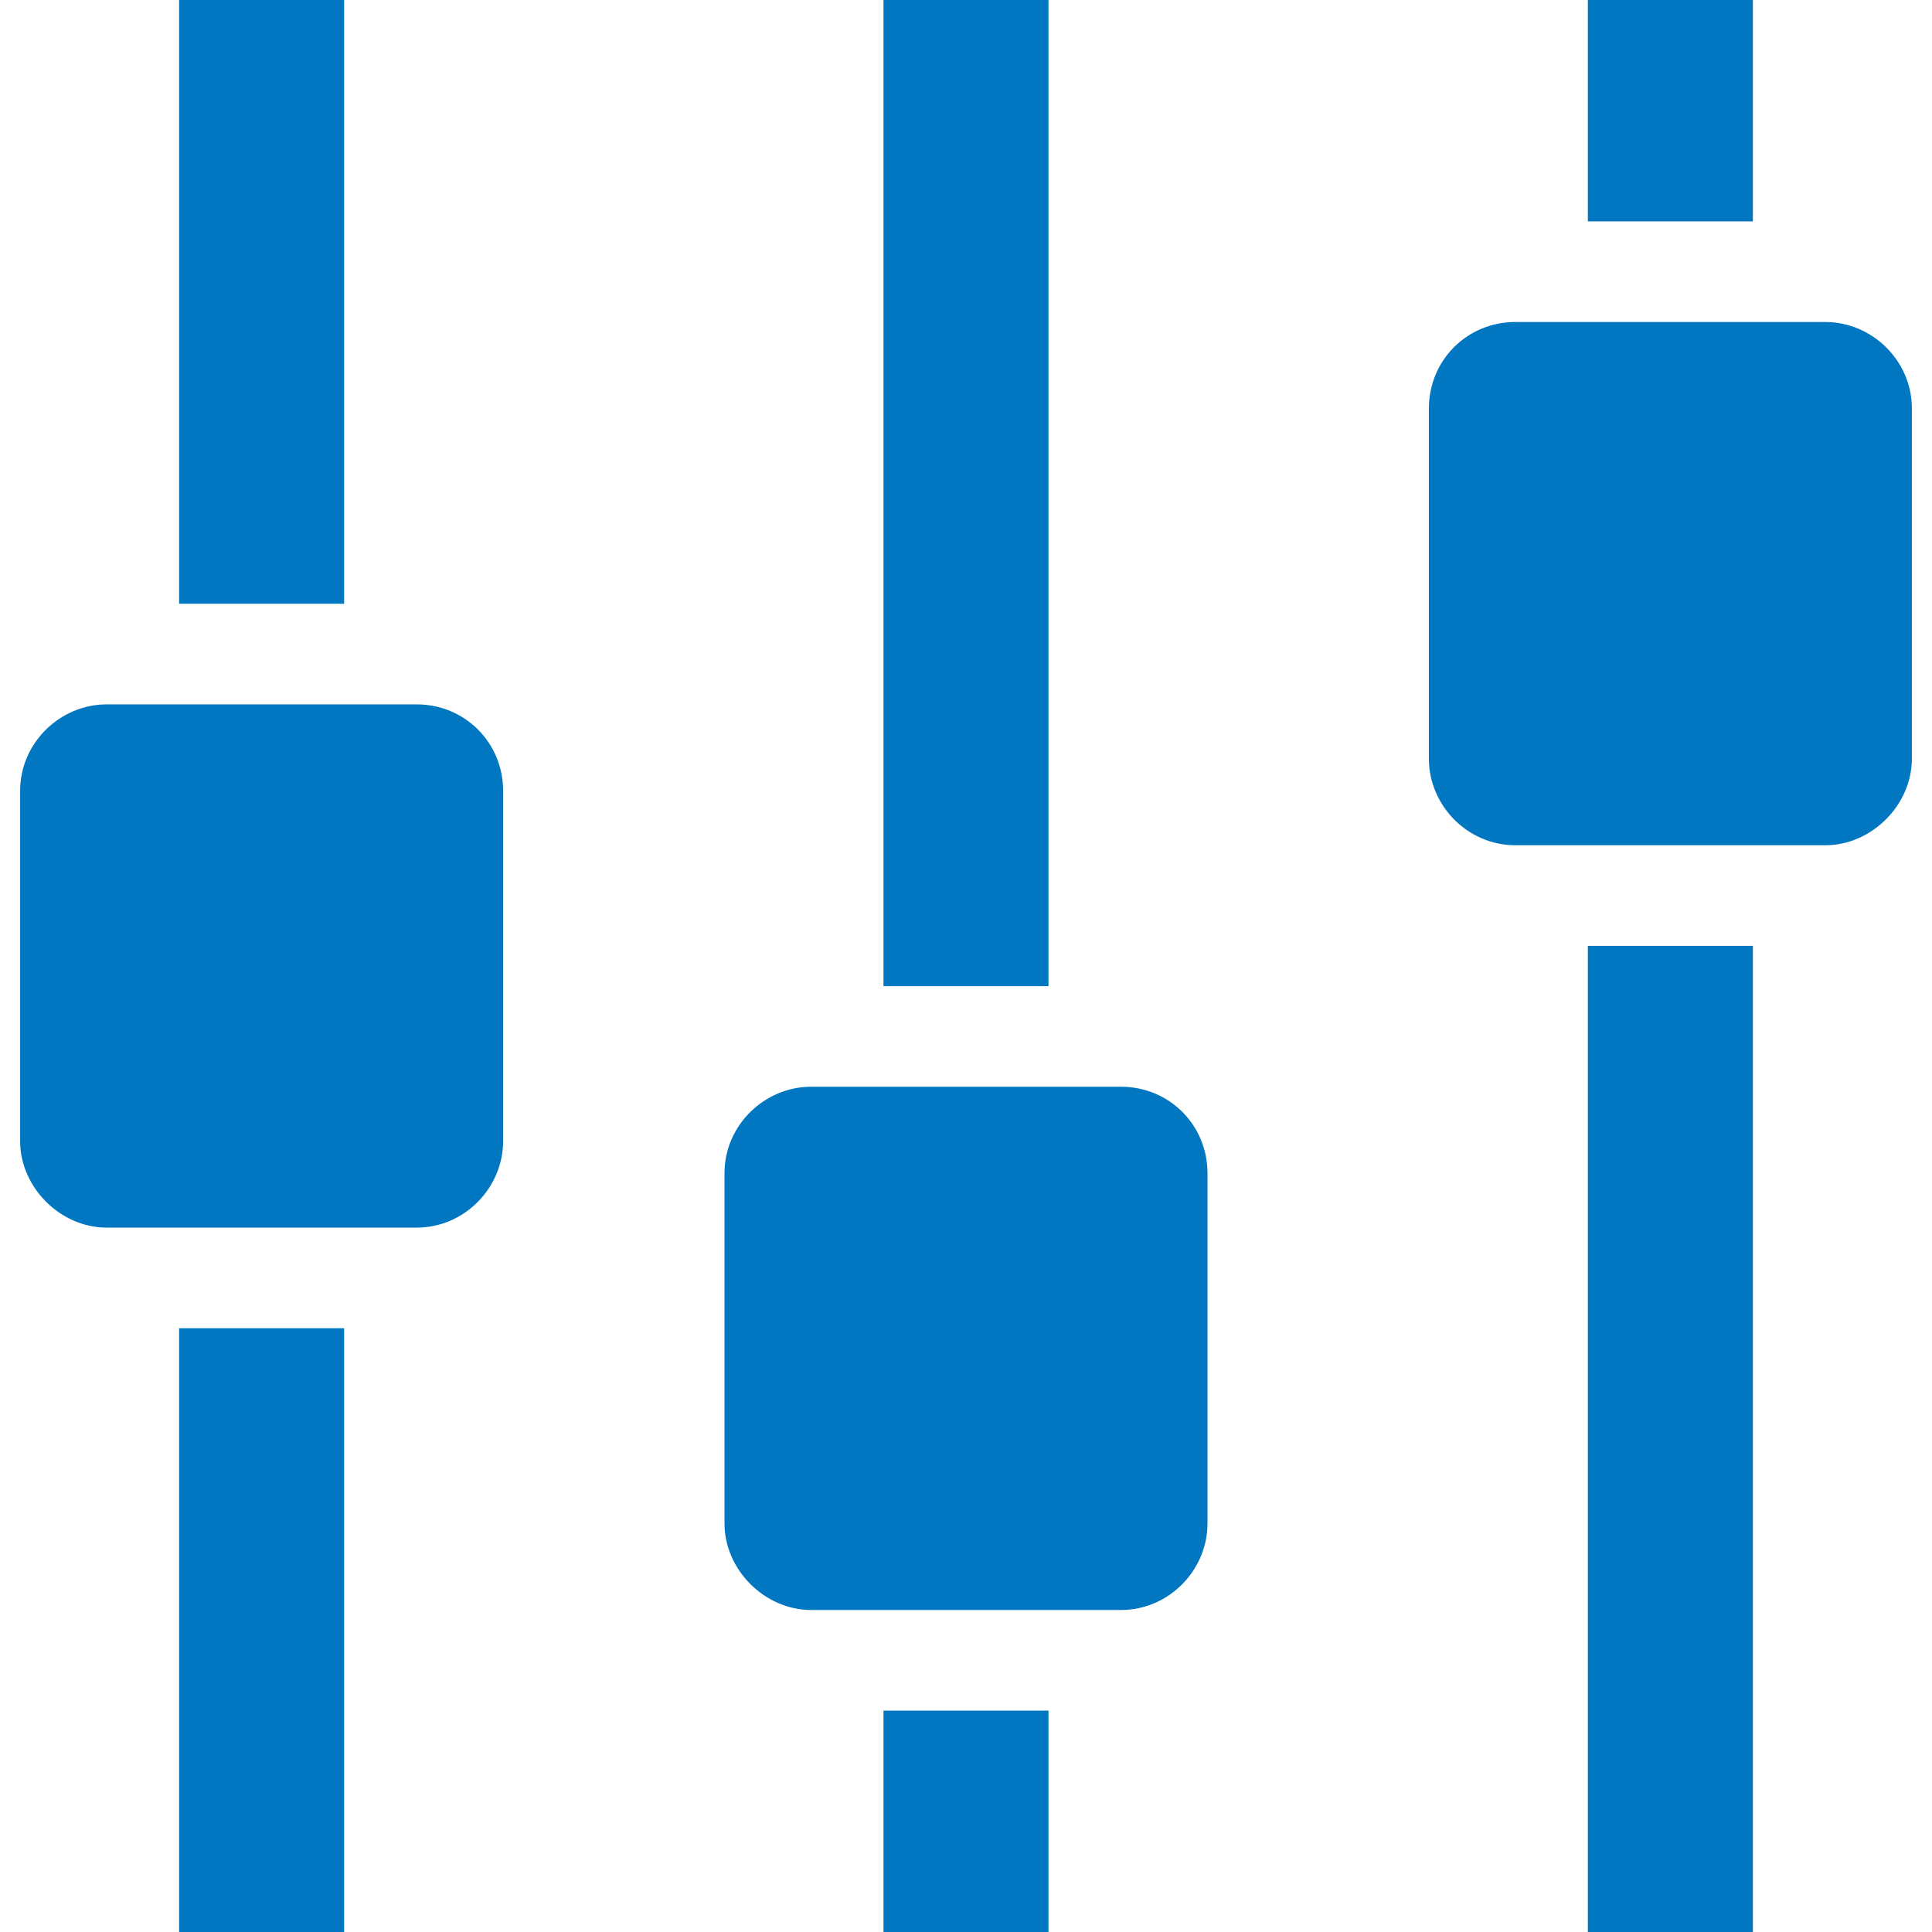 <?xml version="1.0" encoding="utf-8"?>
<!DOCTYPE svg PUBLIC "-//W3C//DTD SVG 1.1//EN" "http://www.w3.org/Graphics/SVG/1.1/DTD/svg11.dtd">
<svg version="1.1" xmlns="http://www.w3.org/2000/svg" xmlns:xlink="http://www.w3.org/1999/xlink" x="0px" y="0px" width="960px"
   height="960px" viewBox="0 0 960 960" enable-background="new 0 0 1920 1080" xml:space="preserve">

<g id="2230">
   <path id="2230" style="fill:#0077c0" d="M171 960v-300h-82v300h82zM521 960v-490h-82v490h82zM871 960v-110h-82v110h82zM907 800h-154c-24 0 -43 -19 -43 -43v-174c0 -23 19 -43 43 -43h154c23 0 43 20 43 43v174c0 24 -20 43 -43 43zM207 610h-154c-23 0 -43 -19 -43 -43v-174c0 -23 20 -43 43 -43h154 c24 0 43 20 43 43v174c0 24 -19 43 -43 43zM871 490v-490h-82v490h82zM557 420h-154c-23 0 -43 -19 -43 -43v-174c0 -23 20 -43 43 -43h154c24 0 43 20 43 43v174c0 24 -19 43 -43 43zM171 300v-300h-82v300h82zM521 110v-110h-82v110h82z"
     transform="translate(0, 960) scale(1, -1)" />
</g>

</svg>
